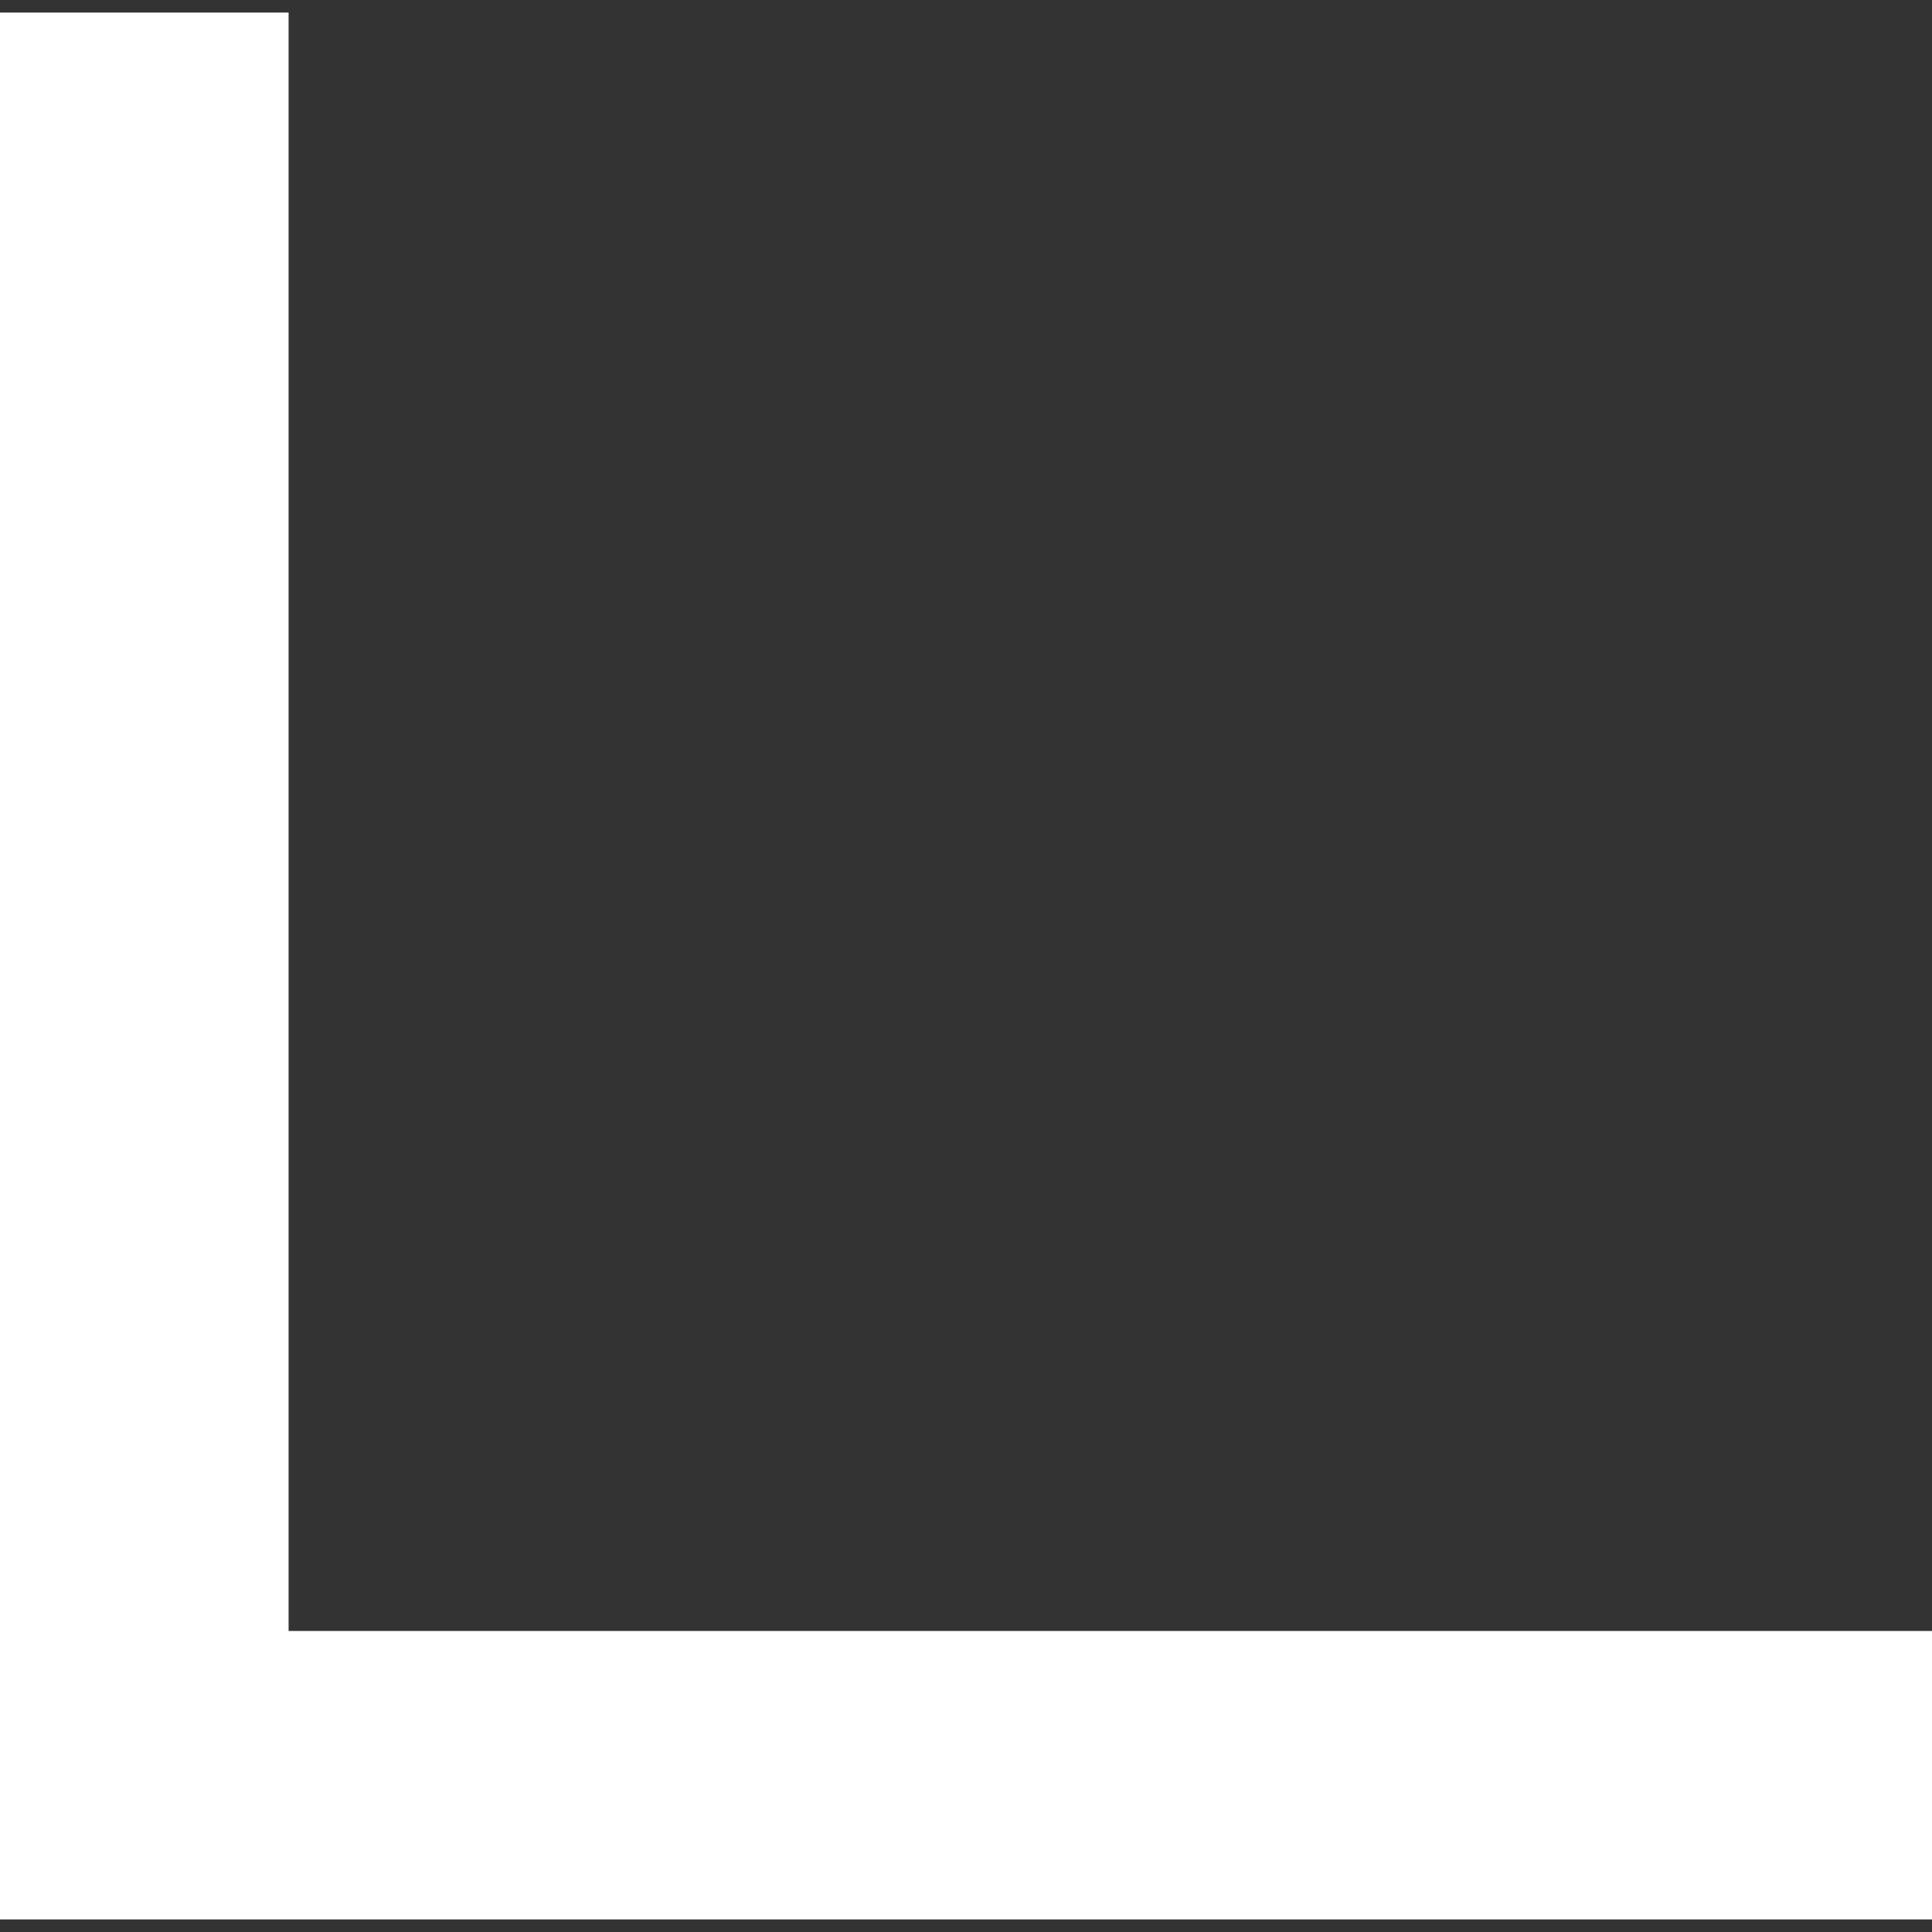 <svg width="16" height="16" viewBox="0 0 16 16" fill="none" xmlns="http://www.w3.org/2000/svg">
<rect x="0" y="0" width="16" height="16" fill="#333333" stroke="none"/>
<path d="M0 0.104C0.789 0.104 1.577 0.104 2.39 0.104C2.39 4.527 2.39 8.95 2.39 13.507C6.881 13.507 11.373 13.507 16 13.507C16 14.295 16 15.084 16 15.896C10.72 15.896 5.44 15.896 0 15.896C0 10.685 0 5.473 0 0.104Z" fill="white"/>
</svg>
